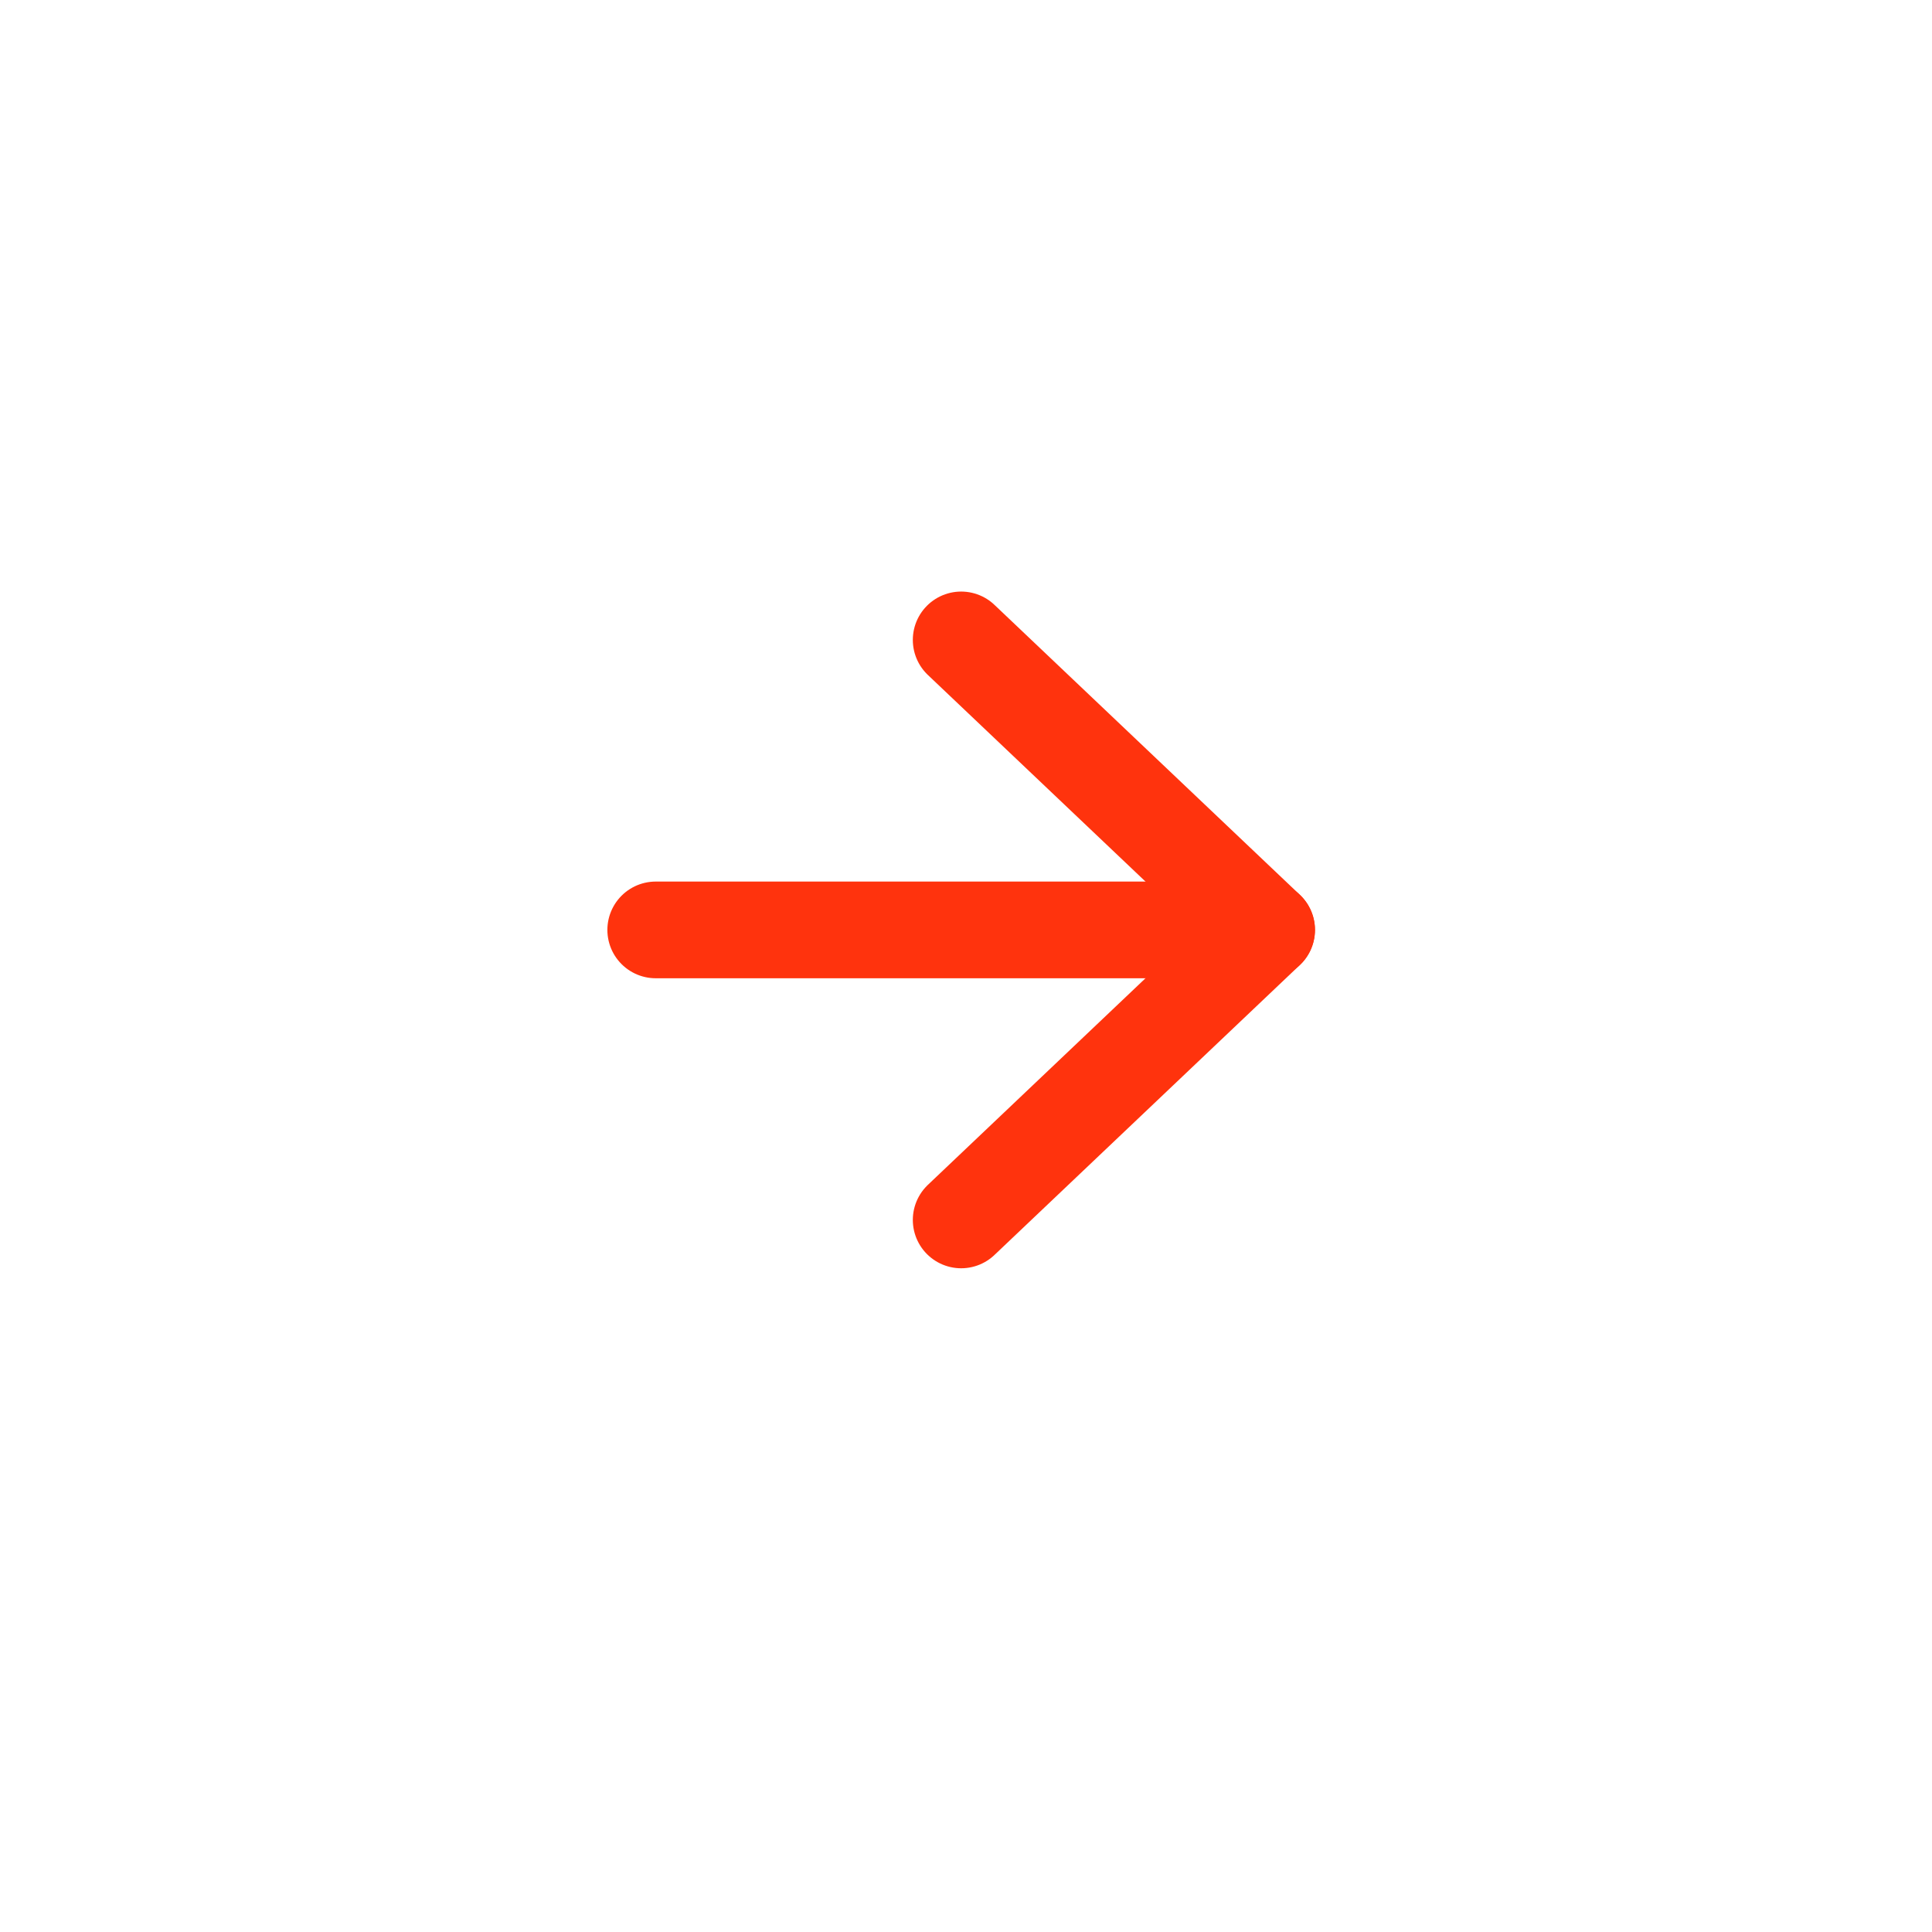 <?xml version="1.0" encoding="UTF-8"?>
<svg xmlns="http://www.w3.org/2000/svg" width="153" height="153" viewBox="0 0 153 153" fill="none">
  <g filter="url(#filter0_d_1465_6051)">
    <ellipse cx="76.367" cy="74.235" rx="63.438" ry="63.5" fill="white"></ellipse>
  </g>
  <path d="M51.928 73.642H100.307" stroke="#FF330D" stroke-width="7.657" stroke-linecap="round" stroke-linejoin="round"></path>
  <path d="M76.117 50.676L100.307 73.642L76.117 96.609" stroke="#FF330D" stroke-width="7.657" stroke-linecap="round" stroke-linejoin="round"></path>
  <defs>
    <filter id="filter0_d_1465_6051" x="0.33" y="0.135" width="152.075" height="152.2" filterUnits="userSpaceOnUse" color-interpolation-filters="sRGB">
      <feFlood flood-opacity="0" result="BackgroundImageFix"></feFlood>
      <feColorMatrix in="SourceAlpha" type="matrix" values="0 0 0 0 0 0 0 0 0 0 0 0 0 0 0 0 0 0 127 0" result="hardAlpha"></feColorMatrix>
      <feOffset dy="2"></feOffset>
      <feGaussianBlur stdDeviation="6.3"></feGaussianBlur>
      <feComposite in2="hardAlpha" operator="out"></feComposite>
      <feColorMatrix type="matrix" values="0 0 0 0 0 0 0 0 0 0 0 0 0 0 0 0 0 0 0.25 0"></feColorMatrix>
      <feBlend mode="normal" in2="BackgroundImageFix" result="effect1_dropShadow_1465_6051"></feBlend>
      <feBlend mode="normal" in="SourceGraphic" in2="effect1_dropShadow_1465_6051" result="shape"></feBlend>
    </filter>
  </defs>
</svg>
